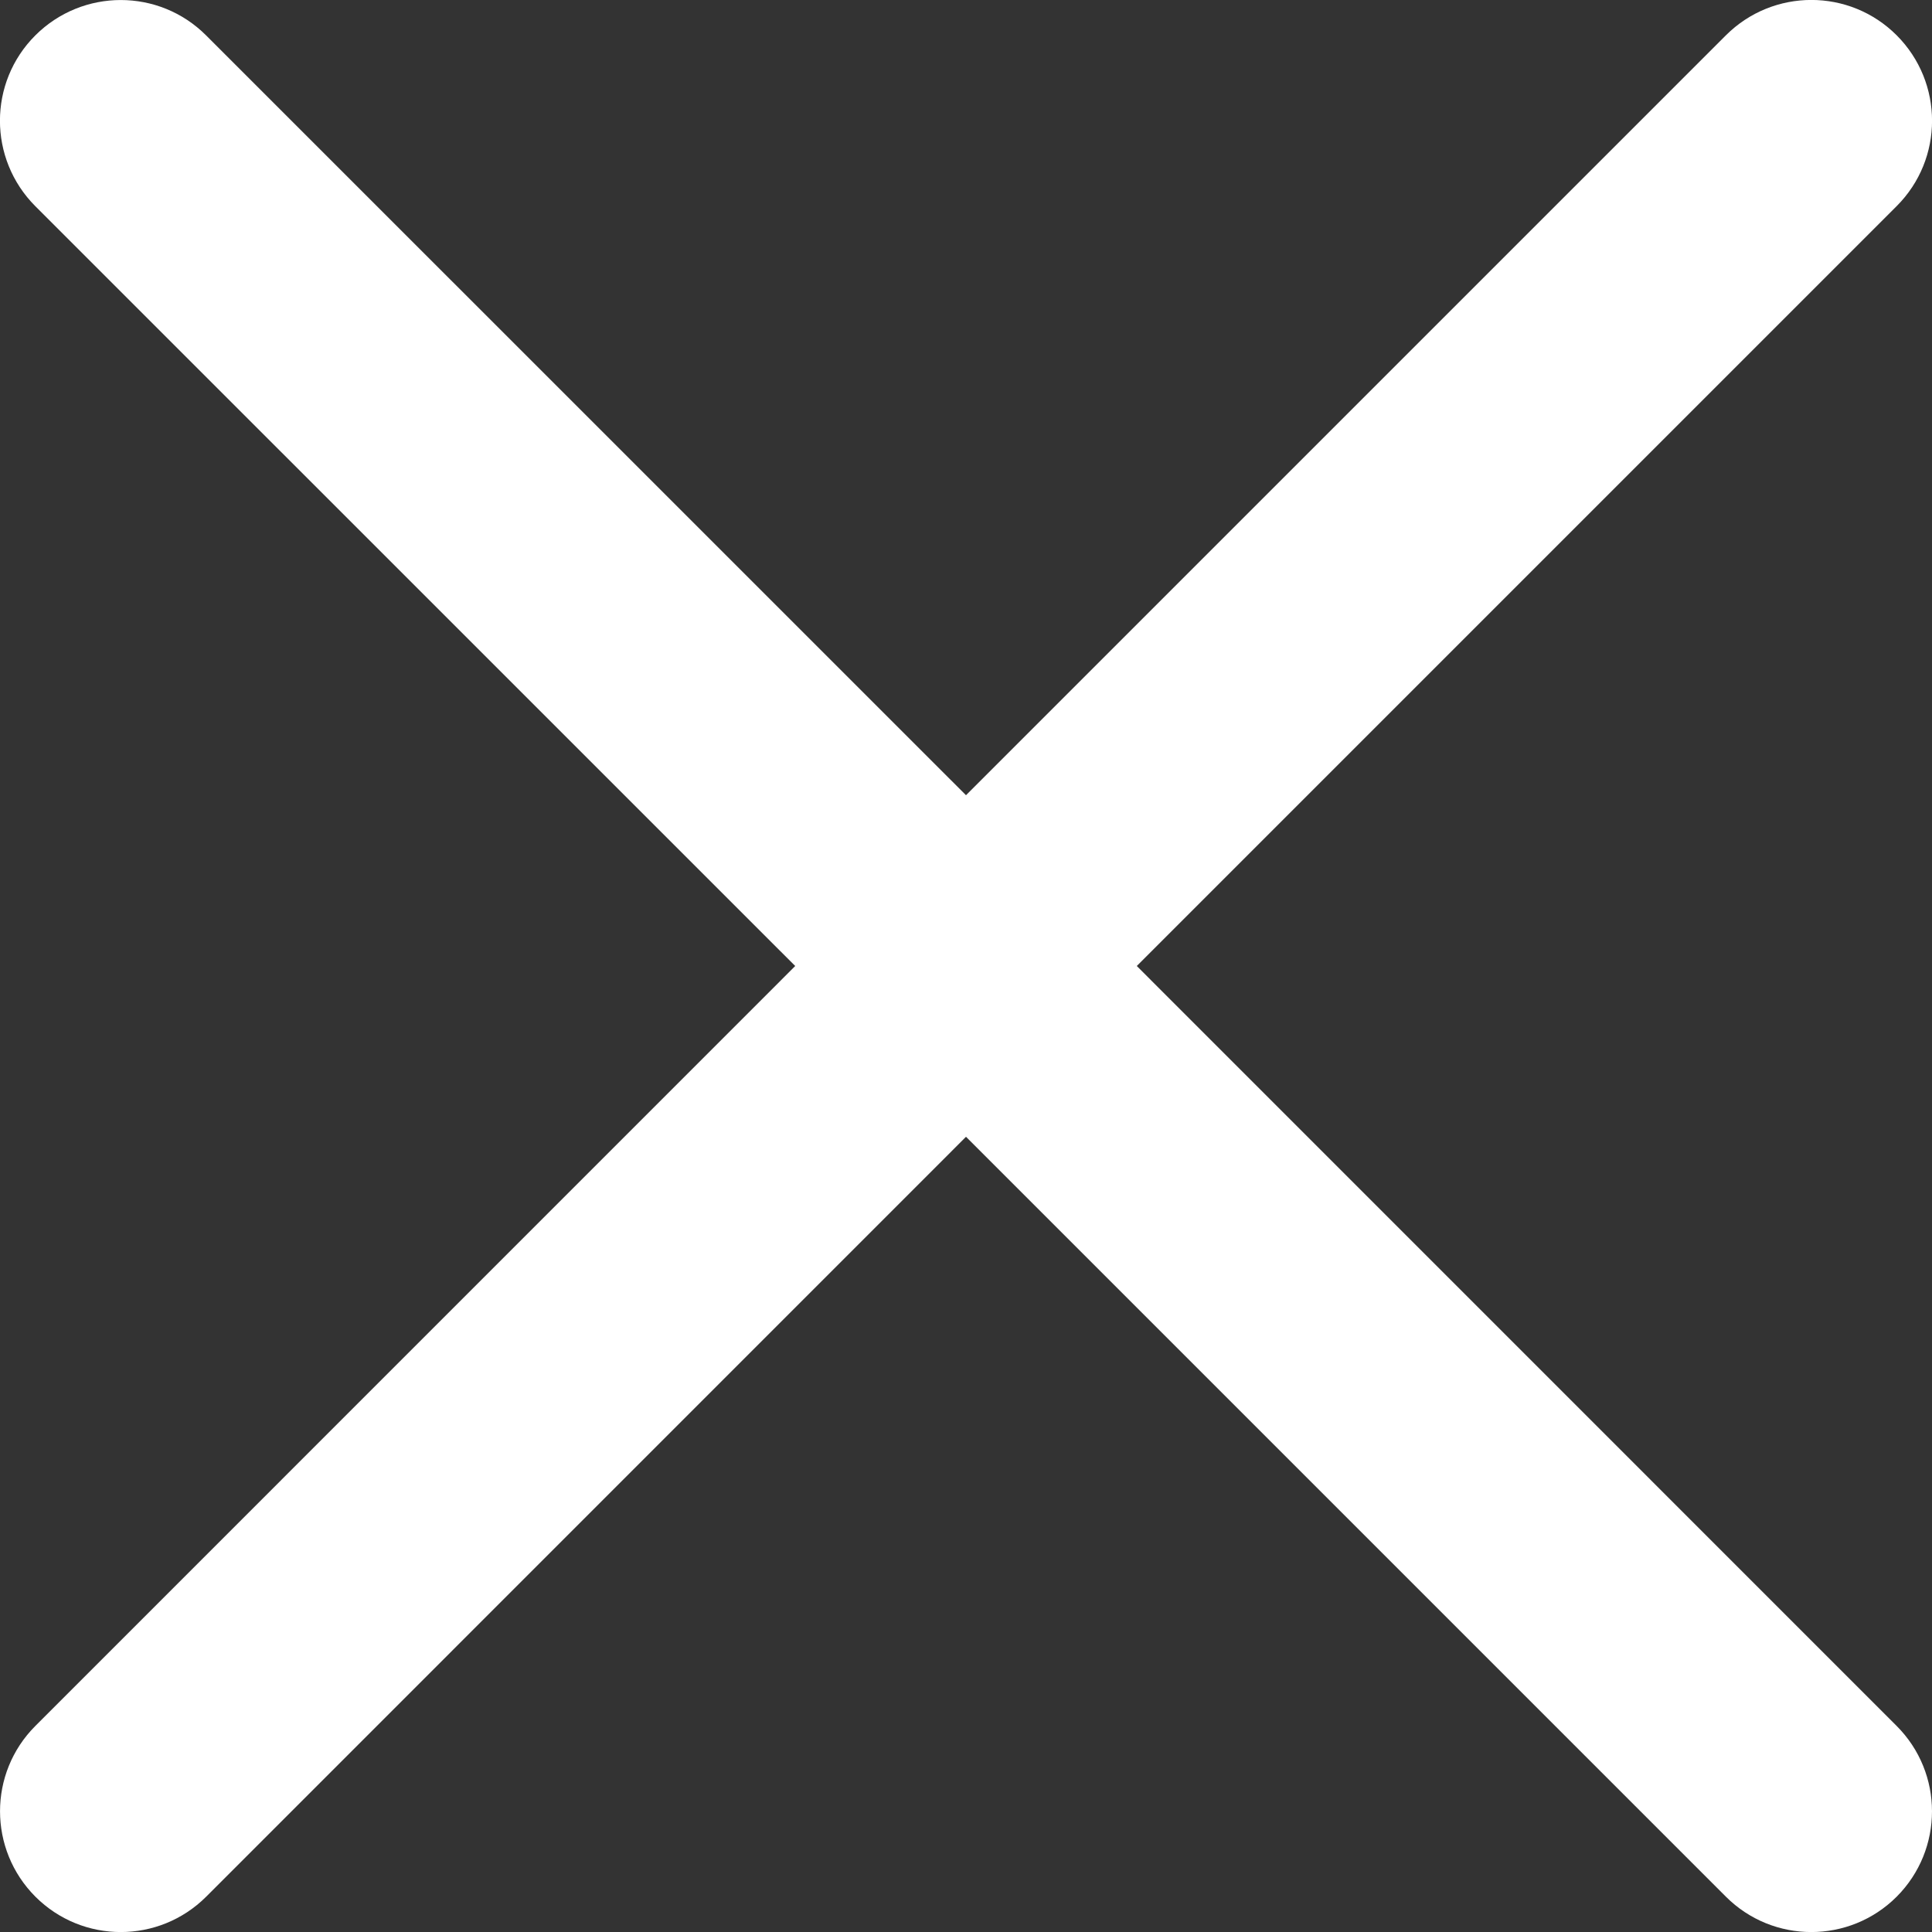 <?xml version="1.0" encoding="UTF-8"?>
<svg width="100pt" height="100pt" version="1.1" viewBox="0 0 100 100" xmlns="http://www.w3.org/2000/svg">
 <rect x="0" y="0" width="100" height="100" fill="#333333" stroke="none"/>
 <path d="m98.168 89.332-39.328-39.332 39.332-39.332c2.441-2.441 2.441-6.394 0-8.84-2.438-2.441-6.394-2.441-8.84 0l-39.332 39.332-39.332-39.328c-2.438-2.441-6.394-2.441-8.84 0-2.441 2.438-2.441 6.394 0 8.84l39.332 39.328-39.328 39.332c-2.441 2.441-2.441 6.394 0 8.84 2.441 2.441 6.394 2.441 8.84 0l39.328-39.332 39.332 39.332c2.441 2.441 6.398 2.441 8.84 0 2.438-2.445 2.438-6.398-0.004-8.84z" fill="#fff"/>
</svg>
